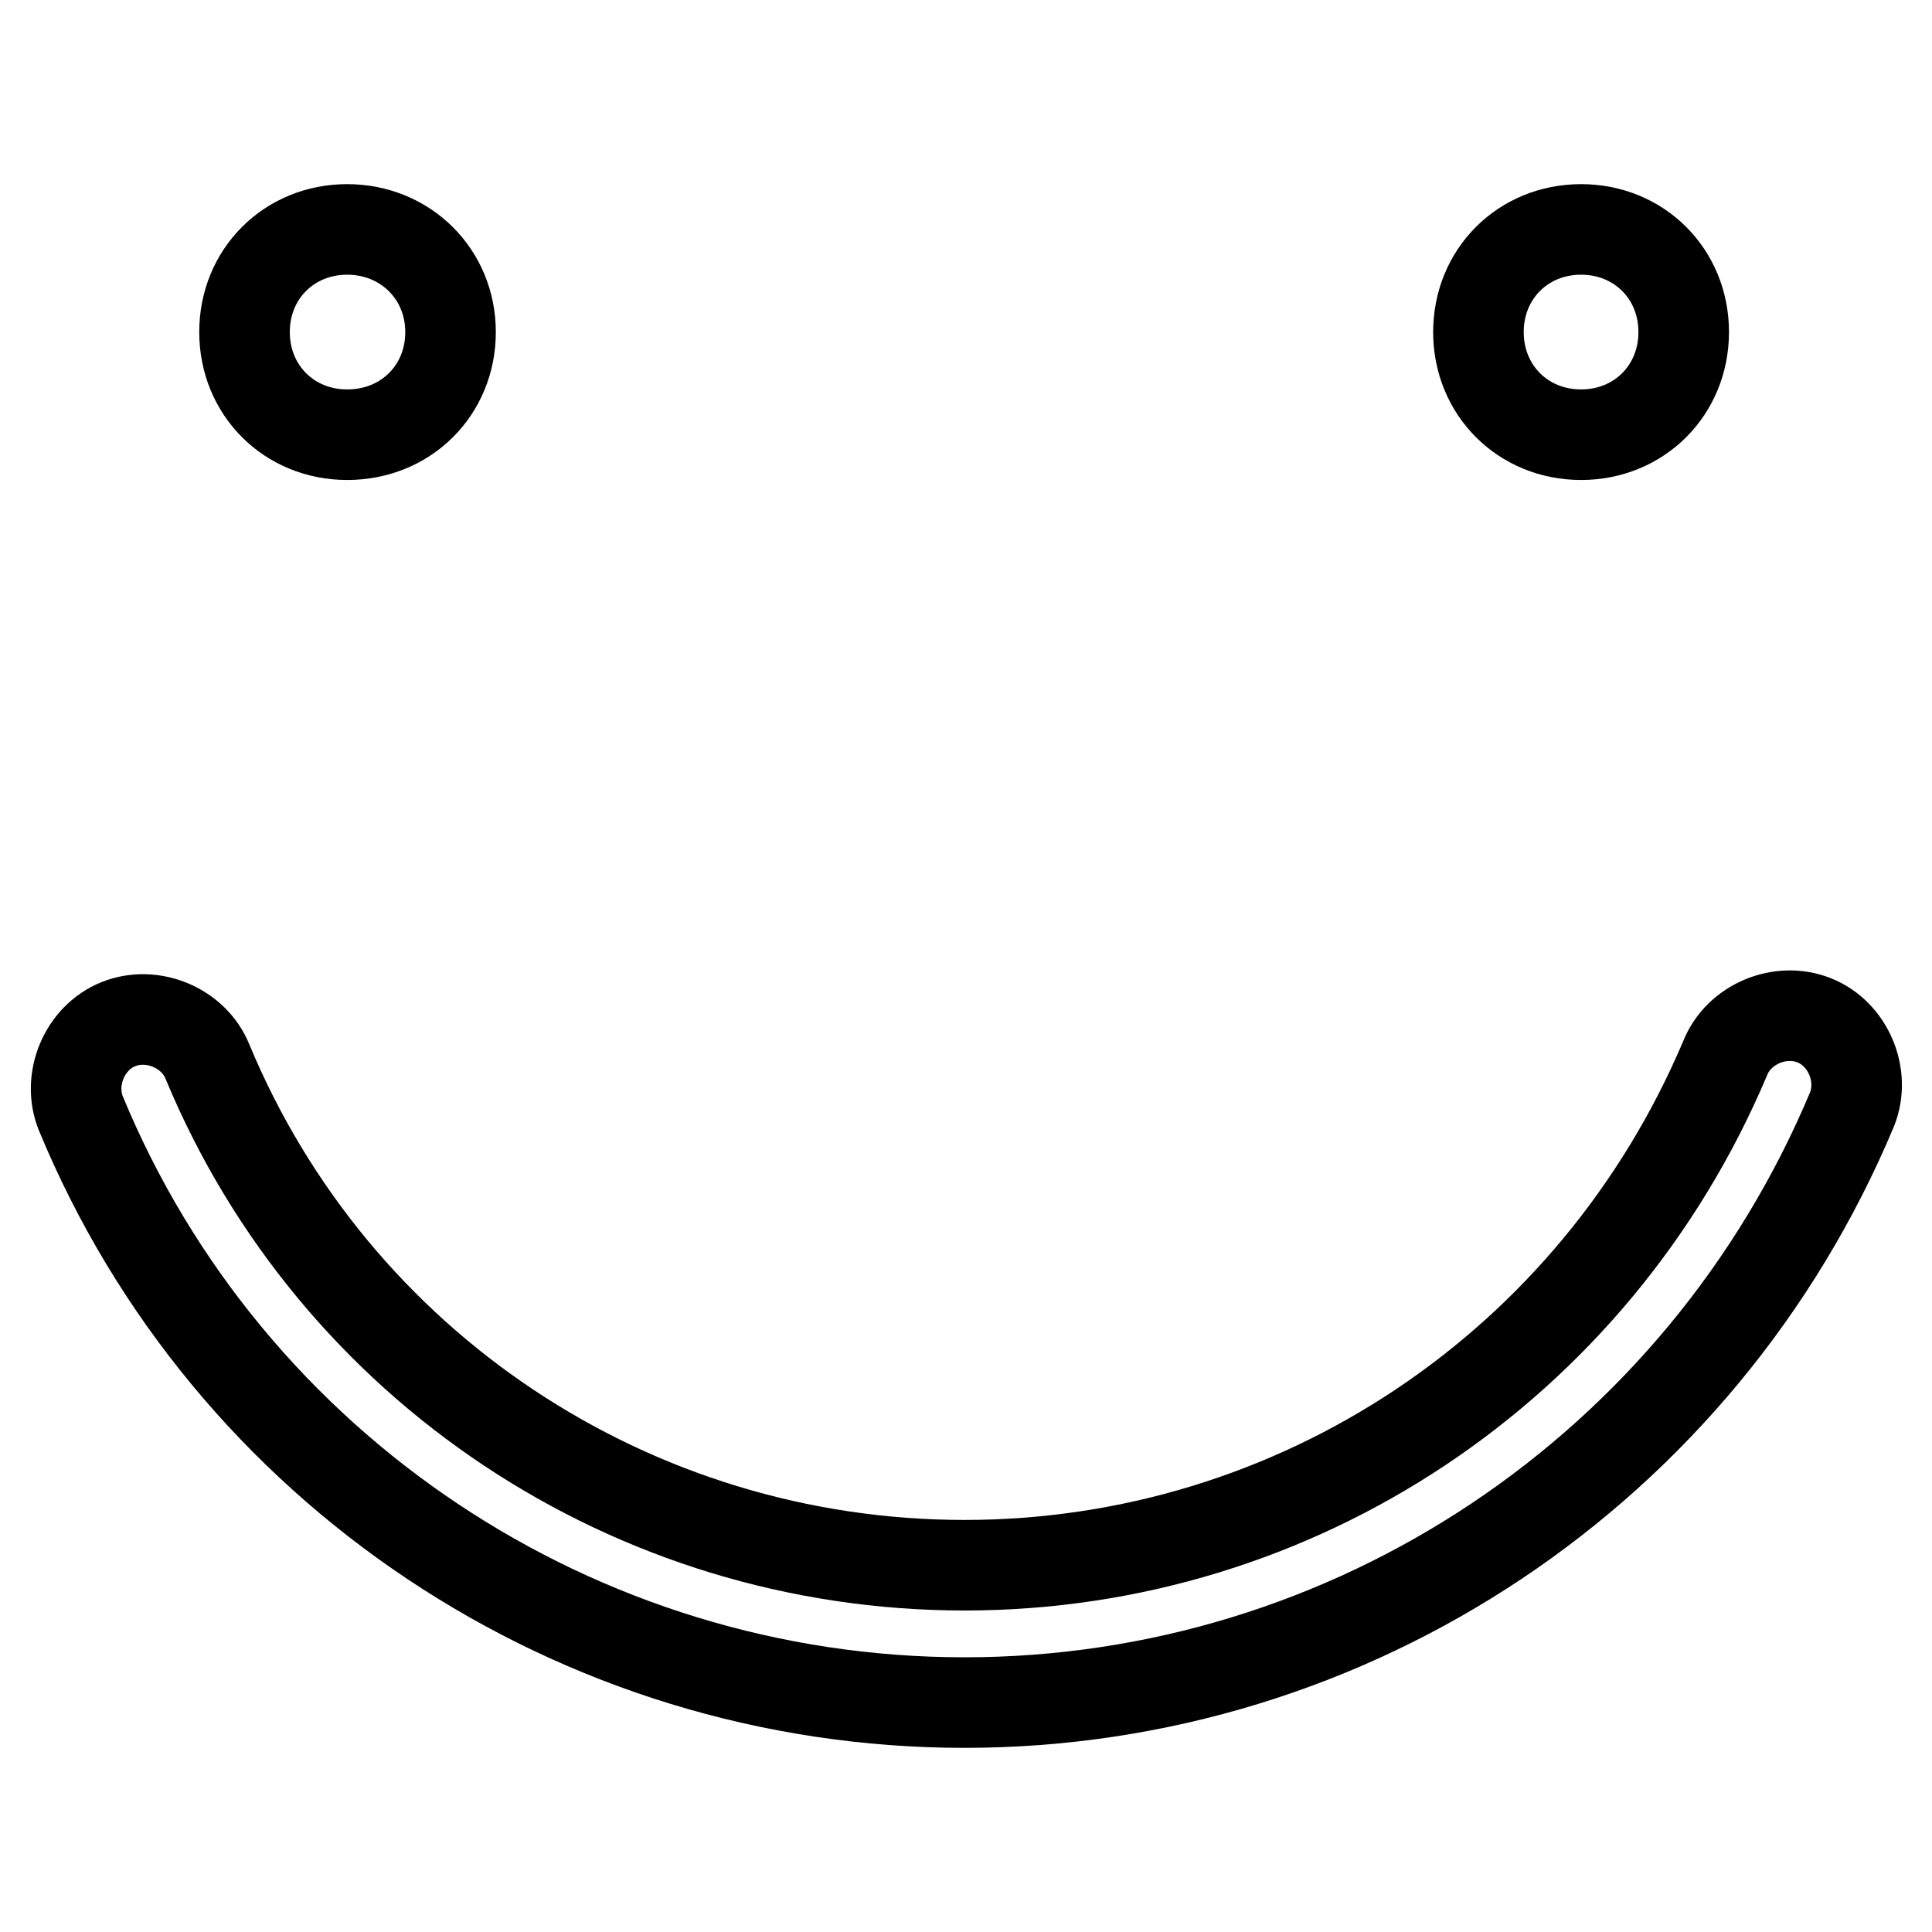 <?xml version="1.0" encoding="utf-8"?>
<!-- Svg Vector Icons : http://www.onlinewebfonts.com/icon -->
<!DOCTYPE svg PUBLIC "-//W3C//DTD SVG 1.1//EN" "http://www.w3.org/Graphics/SVG/1.1/DTD/svg11.dtd">
<svg version="1.1" xmlns="http://www.w3.org/2000/svg" xmlns:xlink="http://www.w3.org/1999/xlink" x="0px" y="0px" viewBox="0 0 256 256" enable-background="new 0 0 256 256" xml:space="preserve">
<g> <path stroke-width="12" fill-opacity="0" stroke="#000000"  d="M46,57.6c-7.7,0-13.6-5.9-13.6-13.6S38.3,30.4,46,30.4S59.7,36.3,59.7,44S53.8,57.6,46,57.6z M209.5,57.6 c-7.7,0-13.6-5.9-13.6-13.6s5.9-13.6,13.6-13.6s13.6,5.9,13.6,13.6S217.2,57.6,209.5,57.6z M127.8,225.6 c-51.3,0-97.6-30.9-117.1-78.1c-1.8-4.5,0.5-10,5-11.8s10,0.5,11.8,5c16.8,40.4,56.3,66.7,100.3,66.7c44,0,83.5-26.3,100.8-67.2 c1.8-4.5,7.3-6.8,11.8-5c4.5,1.8,6.8,7.3,5,11.8C225.4,194.7,179.1,225.6,127.8,225.6z"/></g>
</svg>